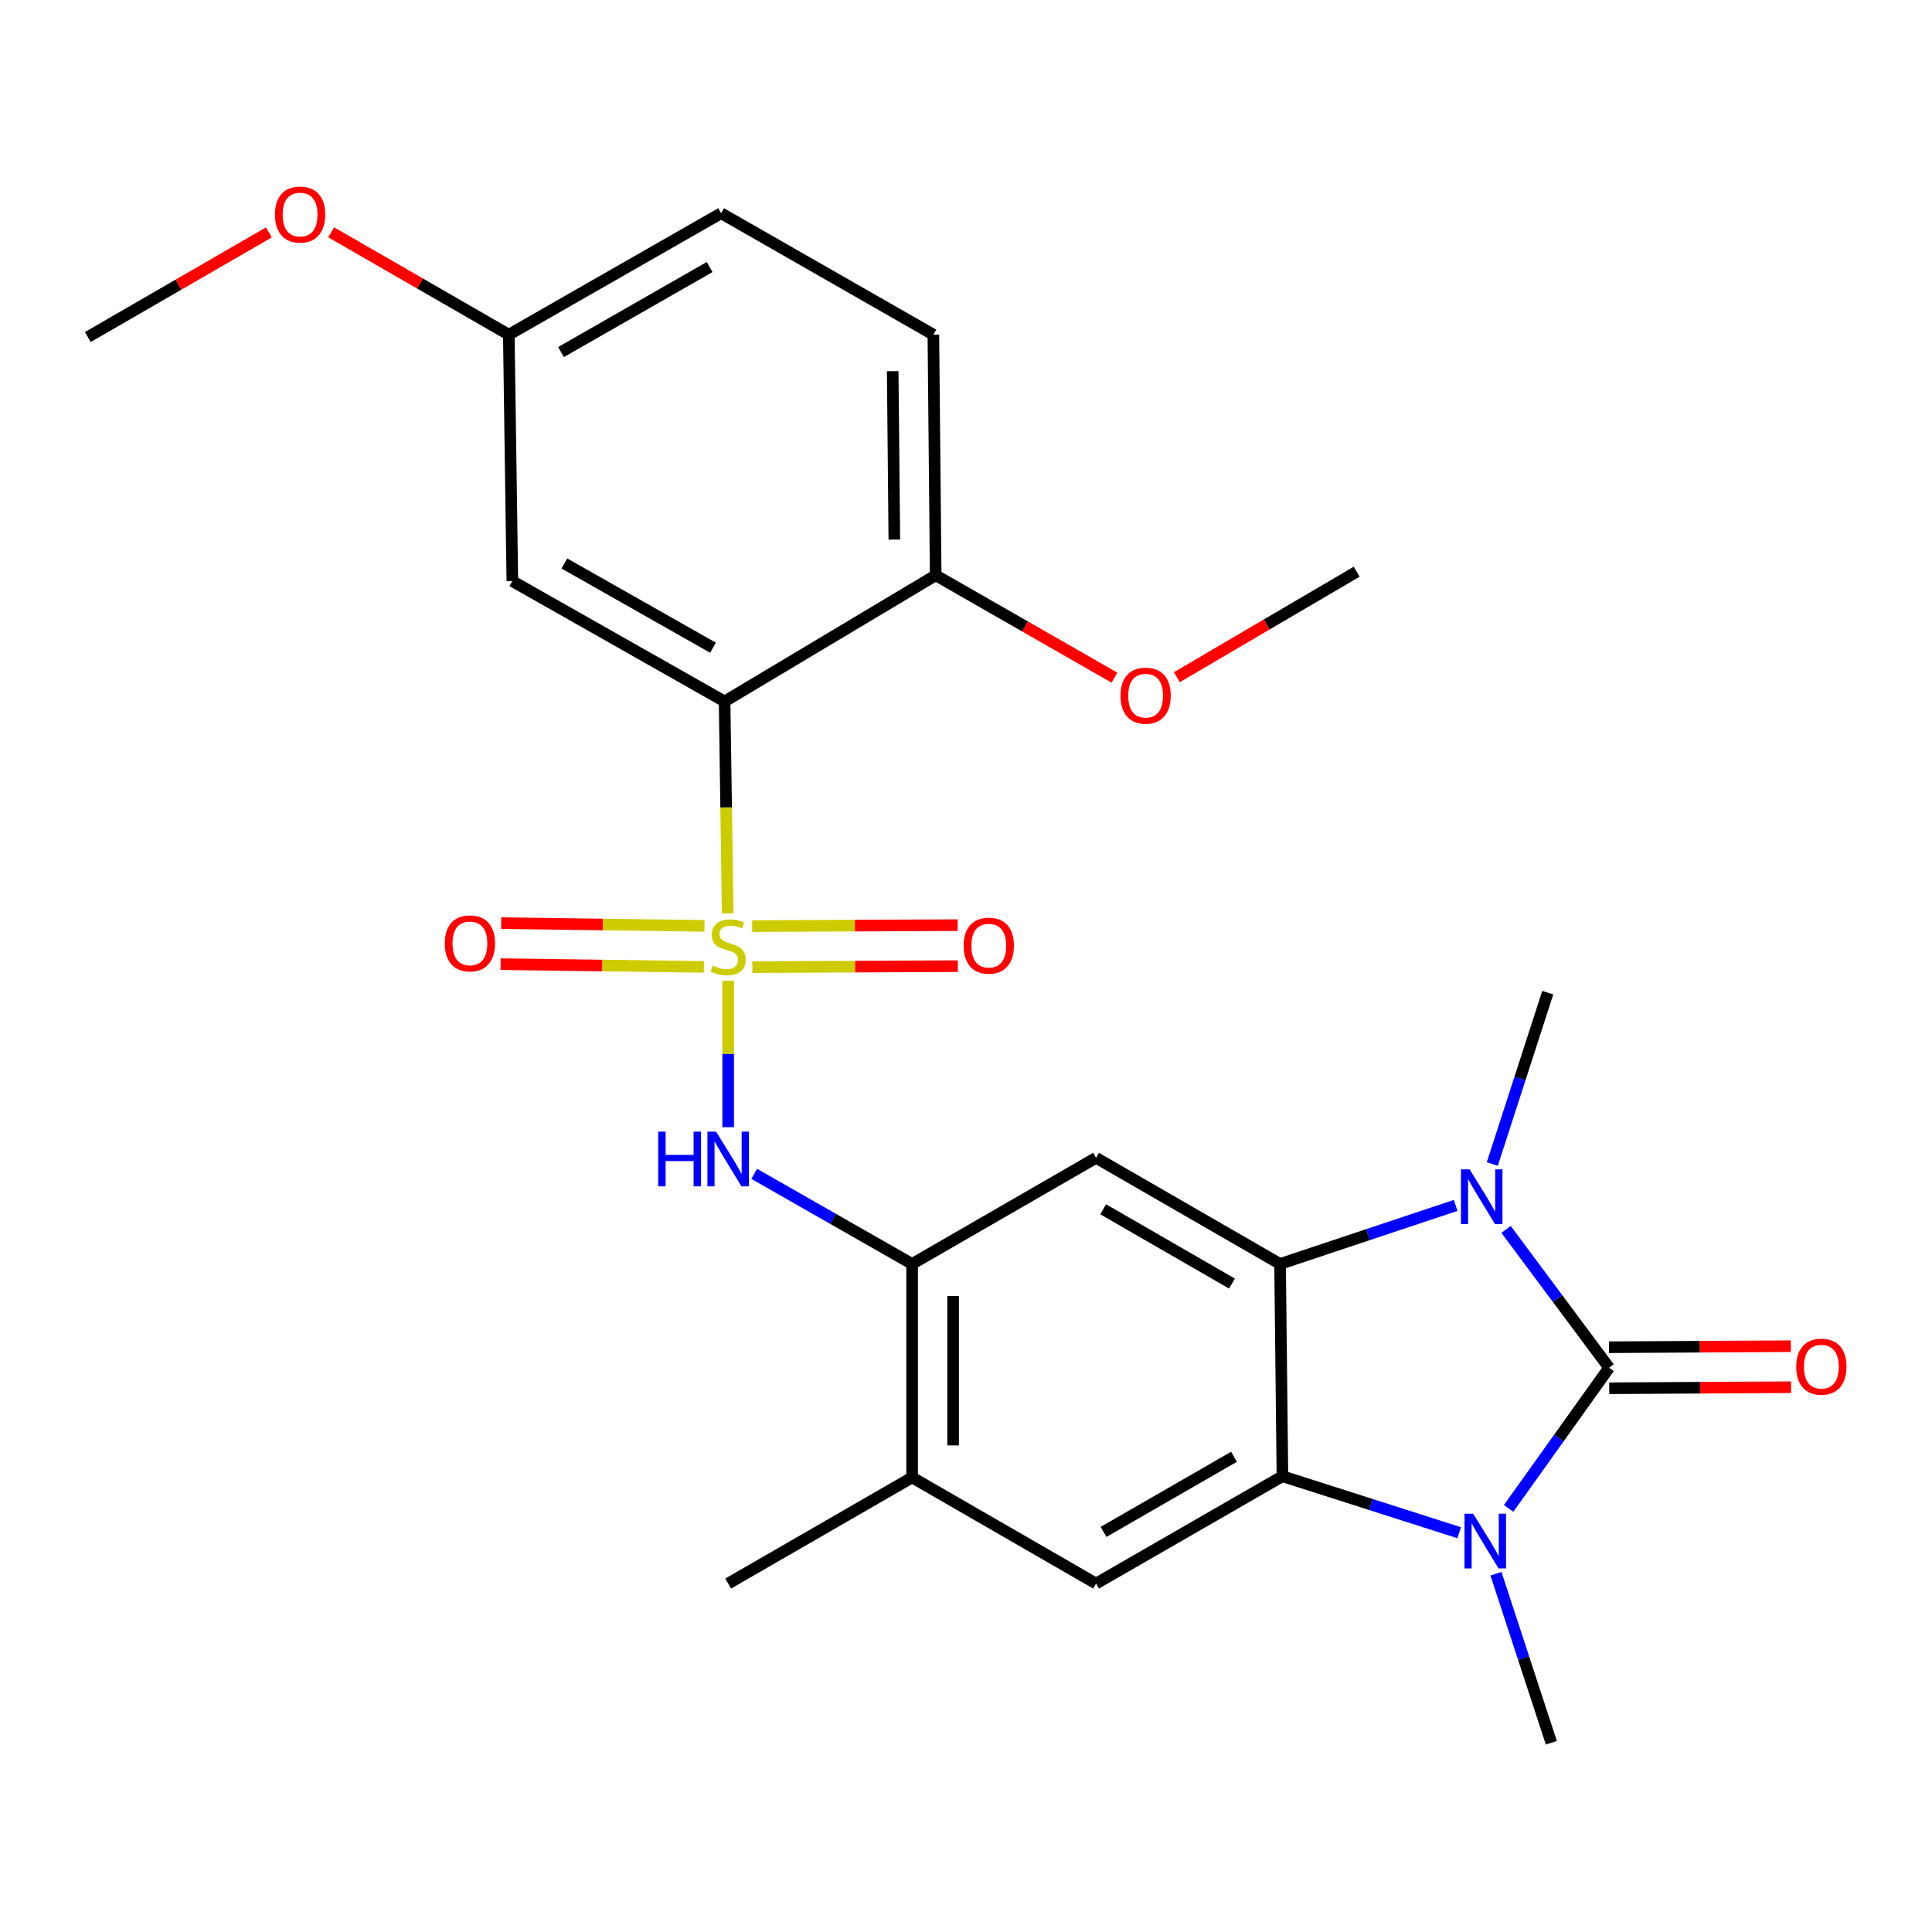 <?xml version='1.0' encoding='iso-8859-1'?>
<svg version='1.1' baseProfile='full'
              xmlns='http://www.w3.org/2000/svg'
                      xmlns:rdkit='http://www.rdkit.org/xml'
                      xmlns:xlink='http://www.w3.org/1999/xlink'
                  xml:space='preserve'
width='1000px' height='1000px' viewBox='0 0 1000 1000'>
<!-- END OF HEADER -->
<rect style='opacity:1.0;fill:#FFFFFF;stroke:none' width='1000' height='1000' x='0' y='0'> </rect>
<path class='bond-5' d='M 376.65,472.731 L 375.85,417.9' style='fill:none;fill-rule:evenodd;stroke:#CCCC00;stroke-width:6px;stroke-linecap:butt;stroke-linejoin:miter;stroke-opacity:1' />
<path class='bond-5' d='M 375.85,417.9 L 375.05,363.07' style='fill:none;fill-rule:evenodd;stroke:#000000;stroke-width:6px;stroke-linecap:butt;stroke-linejoin:miter;stroke-opacity:1' />
<path class='bond-6' d='M 376.902,507.652 L 376.902,545.538' style='fill:none;fill-rule:evenodd;stroke:#CCCC00;stroke-width:6px;stroke-linecap:butt;stroke-linejoin:miter;stroke-opacity:1' />
<path class='bond-6' d='M 376.902,545.538 L 376.902,583.425' style='fill:none;fill-rule:evenodd;stroke:#0000FF;stroke-width:6px;stroke-linecap:butt;stroke-linejoin:miter;stroke-opacity:1' />
<path class='bond-12' d='M 389.405,500.581 L 442.595,500.33' style='fill:none;fill-rule:evenodd;stroke:#CCCC00;stroke-width:6px;stroke-linecap:butt;stroke-linejoin:miter;stroke-opacity:1' />
<path class='bond-12' d='M 442.595,500.33 L 495.784,500.079' style='fill:none;fill-rule:evenodd;stroke:#FF0000;stroke-width:6px;stroke-linecap:butt;stroke-linejoin:miter;stroke-opacity:1' />
<path class='bond-12' d='M 389.304,479.352 L 442.494,479.1' style='fill:none;fill-rule:evenodd;stroke:#CCCC00;stroke-width:6px;stroke-linecap:butt;stroke-linejoin:miter;stroke-opacity:1' />
<path class='bond-12' d='M 442.494,479.1 L 495.684,478.849' style='fill:none;fill-rule:evenodd;stroke:#FF0000;stroke-width:6px;stroke-linecap:butt;stroke-linejoin:miter;stroke-opacity:1' />
<path class='bond-13' d='M 364.624,479.242 L 312.012,478.528' style='fill:none;fill-rule:evenodd;stroke:#CCCC00;stroke-width:6px;stroke-linecap:butt;stroke-linejoin:miter;stroke-opacity:1' />
<path class='bond-13' d='M 312.012,478.528 L 259.4,477.813' style='fill:none;fill-rule:evenodd;stroke:#FF0000;stroke-width:6px;stroke-linecap:butt;stroke-linejoin:miter;stroke-opacity:1' />
<path class='bond-13' d='M 364.336,500.47 L 311.724,499.756' style='fill:none;fill-rule:evenodd;stroke:#CCCC00;stroke-width:6px;stroke-linecap:butt;stroke-linejoin:miter;stroke-opacity:1' />
<path class='bond-13' d='M 311.724,499.756 L 259.111,499.041' style='fill:none;fill-rule:evenodd;stroke:#FF0000;stroke-width:6px;stroke-linecap:butt;stroke-linejoin:miter;stroke-opacity:1' />
<path class='bond-0' d='M 832.864,707.94 L 806.2,672.141' style='fill:none;fill-rule:evenodd;stroke:#000000;stroke-width:6px;stroke-linecap:butt;stroke-linejoin:miter;stroke-opacity:1' />
<path class='bond-0' d='M 806.2,672.141 L 779.535,636.342' style='fill:none;fill-rule:evenodd;stroke:#0000FF;stroke-width:6px;stroke-linecap:butt;stroke-linejoin:miter;stroke-opacity:1' />
<path class='bond-14' d='M 832.925,718.554 L 879.985,718.282' style='fill:none;fill-rule:evenodd;stroke:#000000;stroke-width:6px;stroke-linecap:butt;stroke-linejoin:miter;stroke-opacity:1' />
<path class='bond-14' d='M 879.985,718.282 L 927.044,718.009' style='fill:none;fill-rule:evenodd;stroke:#FF0000;stroke-width:6px;stroke-linecap:butt;stroke-linejoin:miter;stroke-opacity:1' />
<path class='bond-14' d='M 832.802,697.325 L 879.862,697.052' style='fill:none;fill-rule:evenodd;stroke:#000000;stroke-width:6px;stroke-linecap:butt;stroke-linejoin:miter;stroke-opacity:1' />
<path class='bond-14' d='M 879.862,697.052 L 926.921,696.779' style='fill:none;fill-rule:evenodd;stroke:#FF0000;stroke-width:6px;stroke-linecap:butt;stroke-linejoin:miter;stroke-opacity:1' />
<path class='bond-28' d='M 832.864,707.94 L 806.861,744.336' style='fill:none;fill-rule:evenodd;stroke:#000000;stroke-width:6px;stroke-linecap:butt;stroke-linejoin:miter;stroke-opacity:1' />
<path class='bond-28' d='M 806.861,744.336 L 780.858,780.732' style='fill:none;fill-rule:evenodd;stroke:#0000FF;stroke-width:6px;stroke-linecap:butt;stroke-linejoin:miter;stroke-opacity:1' />
<path class='bond-1' d='M 753.442,623.921 L 708.003,639.074' style='fill:none;fill-rule:evenodd;stroke:#0000FF;stroke-width:6px;stroke-linecap:butt;stroke-linejoin:miter;stroke-opacity:1' />
<path class='bond-1' d='M 708.003,639.074 L 662.564,654.228' style='fill:none;fill-rule:evenodd;stroke:#000000;stroke-width:6px;stroke-linecap:butt;stroke-linejoin:miter;stroke-opacity:1' />
<path class='bond-18' d='M 772.414,602.487 L 786.764,558.151' style='fill:none;fill-rule:evenodd;stroke:#0000FF;stroke-width:6px;stroke-linecap:butt;stroke-linejoin:miter;stroke-opacity:1' />
<path class='bond-18' d='M 786.764,558.151 L 801.113,513.815' style='fill:none;fill-rule:evenodd;stroke:#000000;stroke-width:6px;stroke-linecap:butt;stroke-linejoin:miter;stroke-opacity:1' />
<path class='bond-2' d='M 755.277,793.335 L 709.528,778.714' style='fill:none;fill-rule:evenodd;stroke:#0000FF;stroke-width:6px;stroke-linecap:butt;stroke-linejoin:miter;stroke-opacity:1' />
<path class='bond-2' d='M 709.528,778.714 L 663.779,764.093' style='fill:none;fill-rule:evenodd;stroke:#000000;stroke-width:6px;stroke-linecap:butt;stroke-linejoin:miter;stroke-opacity:1' />
<path class='bond-19' d='M 774.31,814.555 L 788.637,858.304' style='fill:none;fill-rule:evenodd;stroke:#0000FF;stroke-width:6px;stroke-linecap:butt;stroke-linejoin:miter;stroke-opacity:1' />
<path class='bond-19' d='M 788.637,858.304 L 802.965,902.053' style='fill:none;fill-rule:evenodd;stroke:#000000;stroke-width:6px;stroke-linecap:butt;stroke-linejoin:miter;stroke-opacity:1' />
<path class='bond-3' d='M 662.564,654.228 L 567.312,599.289' style='fill:none;fill-rule:evenodd;stroke:#000000;stroke-width:6px;stroke-linecap:butt;stroke-linejoin:miter;stroke-opacity:1' />
<path class='bond-3' d='M 637.669,664.377 L 570.993,625.92' style='fill:none;fill-rule:evenodd;stroke:#000000;stroke-width:6px;stroke-linecap:butt;stroke-linejoin:miter;stroke-opacity:1' />
<path class='bond-27' d='M 662.564,654.228 L 663.779,764.093' style='fill:none;fill-rule:evenodd;stroke:#000000;stroke-width:6px;stroke-linecap:butt;stroke-linejoin:miter;stroke-opacity:1' />
<path class='bond-4' d='M 663.779,764.093 L 567.312,819.645' style='fill:none;fill-rule:evenodd;stroke:#000000;stroke-width:6px;stroke-linecap:butt;stroke-linejoin:miter;stroke-opacity:1' />
<path class='bond-4' d='M 638.714,754.028 L 571.187,792.914' style='fill:none;fill-rule:evenodd;stroke:#000000;stroke-width:6px;stroke-linecap:butt;stroke-linejoin:miter;stroke-opacity:1' />
<path class='bond-10' d='M 375.05,363.07 L 265.185,300.783' style='fill:none;fill-rule:evenodd;stroke:#000000;stroke-width:6px;stroke-linecap:butt;stroke-linejoin:miter;stroke-opacity:1' />
<path class='bond-10' d='M 369.041,335.258 L 292.135,291.658' style='fill:none;fill-rule:evenodd;stroke:#000000;stroke-width:6px;stroke-linecap:butt;stroke-linejoin:miter;stroke-opacity:1' />
<path class='bond-15' d='M 375.05,363.07 L 484.314,297.764' style='fill:none;fill-rule:evenodd;stroke:#000000;stroke-width:6px;stroke-linecap:butt;stroke-linejoin:miter;stroke-opacity:1' />
<path class='bond-8' d='M 390.383,607.584 L 431.245,630.906' style='fill:none;fill-rule:evenodd;stroke:#0000FF;stroke-width:6px;stroke-linecap:butt;stroke-linejoin:miter;stroke-opacity:1' />
<path class='bond-8' d='M 431.245,630.906 L 472.107,654.228' style='fill:none;fill-rule:evenodd;stroke:#000000;stroke-width:6px;stroke-linecap:butt;stroke-linejoin:miter;stroke-opacity:1' />
<path class='bond-7' d='M 567.312,599.289 L 472.107,654.228' style='fill:none;fill-rule:evenodd;stroke:#000000;stroke-width:6px;stroke-linecap:butt;stroke-linejoin:miter;stroke-opacity:1' />
<path class='bond-11' d='M 472.107,654.228 L 472.107,764.718' style='fill:none;fill-rule:evenodd;stroke:#000000;stroke-width:6px;stroke-linecap:butt;stroke-linejoin:miter;stroke-opacity:1' />
<path class='bond-11' d='M 493.337,670.801 L 493.337,748.144' style='fill:none;fill-rule:evenodd;stroke:#000000;stroke-width:6px;stroke-linecap:butt;stroke-linejoin:miter;stroke-opacity:1' />
<path class='bond-9' d='M 567.312,819.645 L 472.107,764.718' style='fill:none;fill-rule:evenodd;stroke:#000000;stroke-width:6px;stroke-linecap:butt;stroke-linejoin:miter;stroke-opacity:1' />
<path class='bond-17' d='M 265.185,300.783 L 263.357,173.226' style='fill:none;fill-rule:evenodd;stroke:#000000;stroke-width:6px;stroke-linecap:butt;stroke-linejoin:miter;stroke-opacity:1' />
<path class='bond-23' d='M 472.107,764.718 L 376.902,819.645' style='fill:none;fill-rule:evenodd;stroke:#000000;stroke-width:6px;stroke-linecap:butt;stroke-linejoin:miter;stroke-opacity:1' />
<path class='bond-16' d='M 484.314,297.764 L 483.111,173.226' style='fill:none;fill-rule:evenodd;stroke:#000000;stroke-width:6px;stroke-linecap:butt;stroke-linejoin:miter;stroke-opacity:1' />
<path class='bond-16' d='M 462.905,279.288 L 462.063,192.112' style='fill:none;fill-rule:evenodd;stroke:#000000;stroke-width:6px;stroke-linecap:butt;stroke-linejoin:miter;stroke-opacity:1' />
<path class='bond-21' d='M 484.314,297.764 L 530.58,324.259' style='fill:none;fill-rule:evenodd;stroke:#000000;stroke-width:6px;stroke-linecap:butt;stroke-linejoin:miter;stroke-opacity:1' />
<path class='bond-21' d='M 530.58,324.259 L 576.846,350.754' style='fill:none;fill-rule:evenodd;stroke:#FF0000;stroke-width:6px;stroke-linecap:butt;stroke-linejoin:miter;stroke-opacity:1' />
<path class='bond-20' d='M 483.111,173.226 L 373.246,110.362' style='fill:none;fill-rule:evenodd;stroke:#000000;stroke-width:6px;stroke-linecap:butt;stroke-linejoin:miter;stroke-opacity:1' />
<path class='bond-22' d='M 263.357,173.226 L 217.397,146.739' style='fill:none;fill-rule:evenodd;stroke:#000000;stroke-width:6px;stroke-linecap:butt;stroke-linejoin:miter;stroke-opacity:1' />
<path class='bond-22' d='M 217.397,146.739 L 171.437,120.252' style='fill:none;fill-rule:evenodd;stroke:#FF0000;stroke-width:6px;stroke-linecap:butt;stroke-linejoin:miter;stroke-opacity:1' />
<path class='bond-26' d='M 263.357,173.226 L 373.246,110.362' style='fill:none;fill-rule:evenodd;stroke:#000000;stroke-width:6px;stroke-linecap:butt;stroke-linejoin:miter;stroke-opacity:1' />
<path class='bond-26' d='M 290.382,182.224 L 367.305,138.219' style='fill:none;fill-rule:evenodd;stroke:#000000;stroke-width:6px;stroke-linecap:butt;stroke-linejoin:miter;stroke-opacity:1' />
<path class='bond-24' d='M 609.143,350.509 L 655.68,323.21' style='fill:none;fill-rule:evenodd;stroke:#FF0000;stroke-width:6px;stroke-linecap:butt;stroke-linejoin:miter;stroke-opacity:1' />
<path class='bond-24' d='M 655.68,323.21 L 702.217,295.912' style='fill:none;fill-rule:evenodd;stroke:#000000;stroke-width:6px;stroke-linecap:butt;stroke-linejoin:miter;stroke-opacity:1' />
<path class='bond-25' d='M 139.148,120.309 L 92.301,147.381' style='fill:none;fill-rule:evenodd;stroke:#FF0000;stroke-width:6px;stroke-linecap:butt;stroke-linejoin:miter;stroke-opacity:1' />
<path class='bond-25' d='M 92.301,147.381 L 45.455,174.453' style='fill:none;fill-rule:evenodd;stroke:#000000;stroke-width:6px;stroke-linecap:butt;stroke-linejoin:miter;stroke-opacity:1' />
<path  class='atom-0' d='M 368.902 499.745
Q 369.222 499.865, 370.542 500.425
Q 371.862 500.985, 373.302 501.345
Q 374.782 501.665, 376.222 501.665
Q 378.902 501.665, 380.462 500.385
Q 382.022 499.065, 382.022 496.785
Q 382.022 495.225, 381.222 494.265
Q 380.462 493.305, 379.262 492.785
Q 378.062 492.265, 376.062 491.665
Q 373.542 490.905, 372.022 490.185
Q 370.542 489.465, 369.462 487.945
Q 368.422 486.425, 368.422 483.865
Q 368.422 480.305, 370.822 478.105
Q 373.262 475.905, 378.062 475.905
Q 381.342 475.905, 385.062 477.465
L 384.142 480.545
Q 380.742 479.145, 378.182 479.145
Q 375.422 479.145, 373.902 480.305
Q 372.382 481.425, 372.422 483.385
Q 372.422 484.905, 373.182 485.825
Q 373.982 486.745, 375.102 487.265
Q 376.262 487.785, 378.182 488.385
Q 380.742 489.185, 382.262 489.985
Q 383.782 490.785, 384.862 492.425
Q 385.982 494.025, 385.982 496.785
Q 385.982 500.705, 383.342 502.825
Q 380.742 504.905, 376.382 504.905
Q 373.862 504.905, 371.942 504.345
Q 370.062 503.825, 367.822 502.905
L 368.902 499.745
' fill='#CCCC00'/>
<path  class='atom-2' d='M 760.673 605.262
L 769.953 620.262
Q 770.873 621.742, 772.353 624.422
Q 773.833 627.102, 773.913 627.262
L 773.913 605.262
L 777.673 605.262
L 777.673 633.582
L 773.793 633.582
L 763.833 617.182
Q 762.673 615.262, 761.433 613.062
Q 760.233 610.862, 759.873 610.182
L 759.873 633.582
L 756.193 633.582
L 756.193 605.262
L 760.673 605.262
' fill='#0000FF'/>
<path  class='atom-3' d='M 762.513 783.488
L 771.793 798.488
Q 772.713 799.968, 774.193 802.648
Q 775.673 805.328, 775.753 805.488
L 775.753 783.488
L 779.513 783.488
L 779.513 811.808
L 775.633 811.808
L 765.673 795.408
Q 764.513 793.488, 763.273 791.288
Q 762.073 789.088, 761.713 788.408
L 761.713 811.808
L 758.033 811.808
L 758.033 783.488
L 762.513 783.488
' fill='#0000FF'/>
<path  class='atom-7' d='M 340.682 585.731
L 344.522 585.731
L 344.522 597.771
L 359.002 597.771
L 359.002 585.731
L 362.842 585.731
L 362.842 614.051
L 359.002 614.051
L 359.002 600.971
L 344.522 600.971
L 344.522 614.051
L 340.682 614.051
L 340.682 585.731
' fill='#0000FF'/>
<path  class='atom-7' d='M 370.642 585.731
L 379.922 600.731
Q 380.842 602.211, 382.322 604.891
Q 383.802 607.571, 383.882 607.731
L 383.882 585.731
L 387.642 585.731
L 387.642 614.051
L 383.762 614.051
L 373.802 597.651
Q 372.642 595.731, 371.402 593.531
Q 370.202 591.331, 369.842 590.651
L 369.842 614.051
L 366.162 614.051
L 366.162 585.731
L 370.642 585.731
' fill='#0000FF'/>
<path  class='atom-13' d='M 498.795 489.468
Q 498.795 482.668, 502.155 478.868
Q 505.515 475.068, 511.795 475.068
Q 518.075 475.068, 521.435 478.868
Q 524.795 482.668, 524.795 489.468
Q 524.795 496.348, 521.395 500.268
Q 517.995 504.148, 511.795 504.148
Q 505.555 504.148, 502.155 500.268
Q 498.795 496.388, 498.795 489.468
M 511.795 500.948
Q 516.115 500.948, 518.435 498.068
Q 520.795 495.148, 520.795 489.468
Q 520.795 483.908, 518.435 481.108
Q 516.115 478.268, 511.795 478.268
Q 507.475 478.268, 505.115 481.068
Q 502.795 483.868, 502.795 489.468
Q 502.795 495.188, 505.115 498.068
Q 507.475 500.948, 511.795 500.948
' fill='#FF0000'/>
<path  class='atom-14' d='M 230.224 488.289
Q 230.224 481.489, 233.584 477.689
Q 236.944 473.889, 243.224 473.889
Q 249.504 473.889, 252.864 477.689
Q 256.224 481.489, 256.224 488.289
Q 256.224 495.169, 252.824 499.089
Q 249.424 502.969, 243.224 502.969
Q 236.984 502.969, 233.584 499.089
Q 230.224 495.209, 230.224 488.289
M 243.224 499.769
Q 247.544 499.769, 249.864 496.889
Q 252.224 493.969, 252.224 488.289
Q 252.224 482.729, 249.864 479.929
Q 247.544 477.089, 243.224 477.089
Q 238.904 477.089, 236.544 479.889
Q 234.224 482.689, 234.224 488.289
Q 234.224 494.009, 236.544 496.889
Q 238.904 499.769, 243.224 499.769
' fill='#FF0000'/>
<path  class='atom-15' d='M 929.729 707.383
Q 929.729 700.583, 933.089 696.783
Q 936.449 692.983, 942.729 692.983
Q 949.009 692.983, 952.369 696.783
Q 955.729 700.583, 955.729 707.383
Q 955.729 714.263, 952.329 718.183
Q 948.929 722.063, 942.729 722.063
Q 936.489 722.063, 933.089 718.183
Q 929.729 714.303, 929.729 707.383
M 942.729 718.863
Q 947.049 718.863, 949.369 715.983
Q 951.729 713.063, 951.729 707.383
Q 951.729 701.823, 949.369 699.023
Q 947.049 696.183, 942.729 696.183
Q 938.409 696.183, 936.049 698.983
Q 933.729 701.783, 933.729 707.383
Q 933.729 713.103, 936.049 715.983
Q 938.409 718.863, 942.729 718.863
' fill='#FF0000'/>
<path  class='atom-22' d='M 579.977 360.071
Q 579.977 353.271, 583.337 349.471
Q 586.697 345.671, 592.977 345.671
Q 599.257 345.671, 602.617 349.471
Q 605.977 353.271, 605.977 360.071
Q 605.977 366.951, 602.577 370.871
Q 599.177 374.751, 592.977 374.751
Q 586.737 374.751, 583.337 370.871
Q 579.977 366.991, 579.977 360.071
M 592.977 371.551
Q 597.297 371.551, 599.617 368.671
Q 601.977 365.751, 601.977 360.071
Q 601.977 354.511, 599.617 351.711
Q 597.297 348.871, 592.977 348.871
Q 588.657 348.871, 586.297 351.671
Q 583.977 354.471, 583.977 360.071
Q 583.977 365.791, 586.297 368.671
Q 588.657 371.551, 592.977 371.551
' fill='#FF0000'/>
<path  class='atom-23' d='M 142.32 111.043
Q 142.32 104.243, 145.68 100.443
Q 149.04 96.643, 155.32 96.643
Q 161.6 96.643, 164.96 100.443
Q 168.32 104.243, 168.32 111.043
Q 168.32 117.923, 164.92 121.843
Q 161.52 125.723, 155.32 125.723
Q 149.08 125.723, 145.68 121.843
Q 142.32 117.963, 142.32 111.043
M 155.32 122.523
Q 159.64 122.523, 161.96 119.643
Q 164.32 116.723, 164.32 111.043
Q 164.32 105.483, 161.96 102.683
Q 159.64 99.843, 155.32 99.843
Q 151 99.843, 148.64 102.643
Q 146.32 105.443, 146.32 111.043
Q 146.32 116.763, 148.64 119.643
Q 151 122.523, 155.32 122.523
' fill='#FF0000'/>
</svg>

